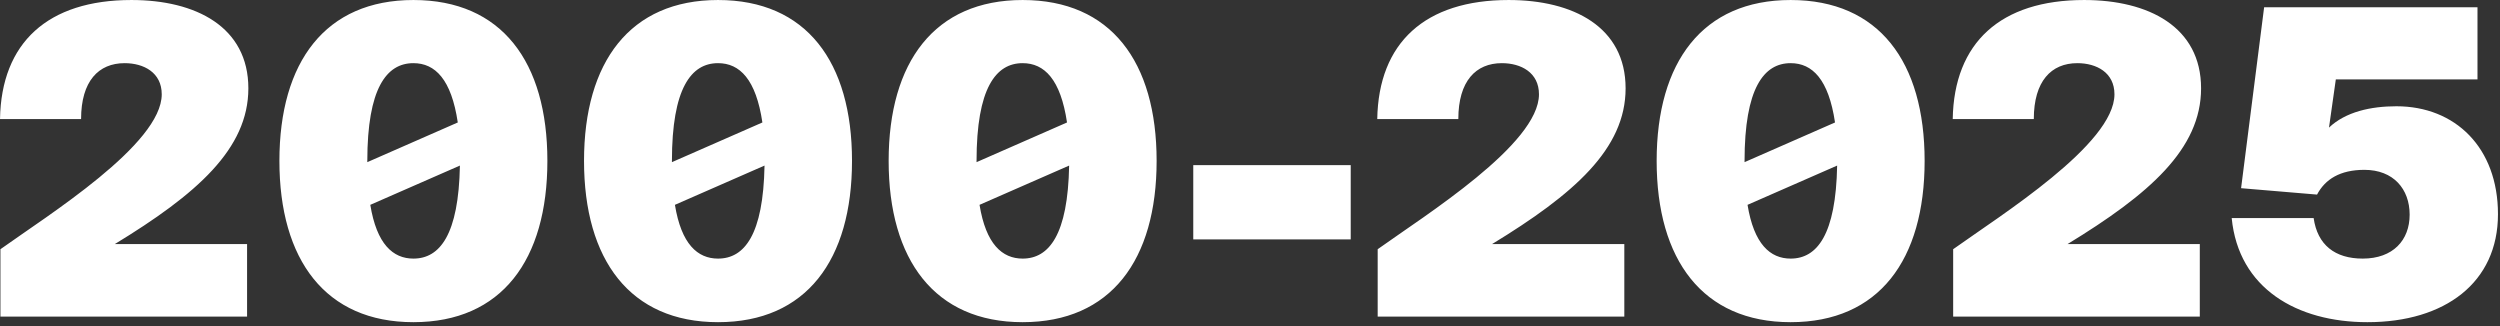 <?xml version="1.0" encoding="UTF-8"?> <svg xmlns="http://www.w3.org/2000/svg" width="253" height="33" viewBox="0 0 253 33" fill="none"><rect x="0" y="0" width="253" height="33" fill="#333333" stroke="none"/><path d="M13.302 0.001C19.822 0.001 25.134 2.721 25.134 8.94C25.134 15.072 19.909 19.649 11.617 24.702H25.004V32.043H0.044V25.22C4.881 21.765 16.368 14.597 16.368 9.544C16.368 7.342 14.554 6.392 12.611 6.392C9.976 6.392 8.206 8.206 8.206 12.049H0.001C0.131 4.319 4.838 0.001 13.302 0.001ZM41.836 32.604C32.94 32.604 28.276 26.3 28.276 16.281C28.276 6.262 32.94 0.001 41.836 0.001C50.775 0.001 55.395 6.262 55.395 16.281C55.395 26.3 50.775 32.604 41.836 32.604ZM37.172 16.281V16.41L46.327 12.394C45.679 8.033 44.038 6.392 41.836 6.392C39.115 6.392 37.172 8.94 37.172 16.281ZM41.836 26.17C44.513 26.17 46.413 23.752 46.543 16.756L37.474 20.729C38.122 24.702 39.763 26.17 41.836 26.17ZM72.663 32.604C63.767 32.604 59.103 26.3 59.103 16.281C59.103 6.262 63.767 0.001 72.663 0.001C81.602 0.001 86.223 6.262 86.223 16.281C86.223 26.3 81.602 32.604 72.663 32.604ZM67.999 16.281V16.41L77.154 12.394C76.507 8.033 74.865 6.392 72.663 6.392C69.943 6.392 67.999 8.94 67.999 16.281ZM72.663 26.17C75.341 26.17 77.241 23.752 77.37 16.756L68.302 20.729C68.949 24.702 70.59 26.17 72.663 26.17ZM103.49 32.604C94.595 32.604 89.931 26.3 89.931 16.281C89.931 6.262 94.595 0.001 103.49 0.001C112.429 0.001 117.05 6.262 117.05 16.281C117.05 26.3 112.429 32.604 103.49 32.604ZM98.827 16.281V16.41L107.982 12.394C107.334 8.033 105.693 6.392 103.49 6.392C100.77 6.392 98.827 8.94 98.827 16.281ZM103.49 26.17C106.168 26.17 108.068 23.752 108.197 16.756L99.129 20.729C99.777 24.702 101.418 26.17 103.49 26.17ZM136.693 24.227H120.758V16.713H136.693V24.227ZM152.678 0.001C159.199 0.001 164.511 2.721 164.511 8.94C164.511 15.072 159.285 19.649 150.994 24.702H164.381V32.043H139.421V25.22C144.257 21.765 155.744 14.597 155.744 9.544C155.744 7.342 153.931 6.392 151.987 6.392C149.353 6.392 147.583 8.206 147.583 12.049H139.378C139.507 4.319 144.214 0.001 152.678 0.001ZM181.212 32.604C172.317 32.604 167.653 26.3 167.653 16.281C167.653 6.262 172.317 0.001 181.212 0.001C190.151 0.001 194.772 6.262 194.772 16.281C194.772 26.3 190.151 32.604 181.212 32.604ZM176.549 16.281V16.41L185.704 12.394C185.056 8.033 183.415 6.392 181.212 6.392C178.492 6.392 176.549 8.94 176.549 16.281ZM181.212 26.17C183.89 26.17 185.79 23.752 185.919 16.756L176.851 20.729C177.499 24.702 179.14 26.17 181.212 26.17ZM210.917 0.001C217.438 0.001 222.749 2.721 222.749 8.94C222.749 15.072 217.524 19.649 209.233 24.702H222.62V32.043H197.66V25.22C202.496 21.765 213.983 14.597 213.983 9.544C213.983 7.342 212.169 6.392 210.226 6.392C207.592 6.392 205.821 8.206 205.821 12.049H197.616C197.746 4.319 202.453 0.001 210.917 0.001ZM239.106 26.17C242.172 26.17 243.856 24.313 243.856 21.722C243.856 19.131 242.215 17.188 239.278 17.188C236.817 17.188 235.306 18.138 234.485 19.692L226.798 19.045L229.13 0.735H250.722V8.033H236.385L235.694 12.913C237.378 11.315 239.926 10.754 242.517 10.754C248.477 10.754 252.795 14.942 252.795 21.679C252.795 28.588 247.44 32.604 239.581 32.604C232.455 32.604 226.539 29.193 225.848 22.068H234.14C234.528 24.788 236.299 26.17 239.106 26.17Z" fill="white"></path></svg> 